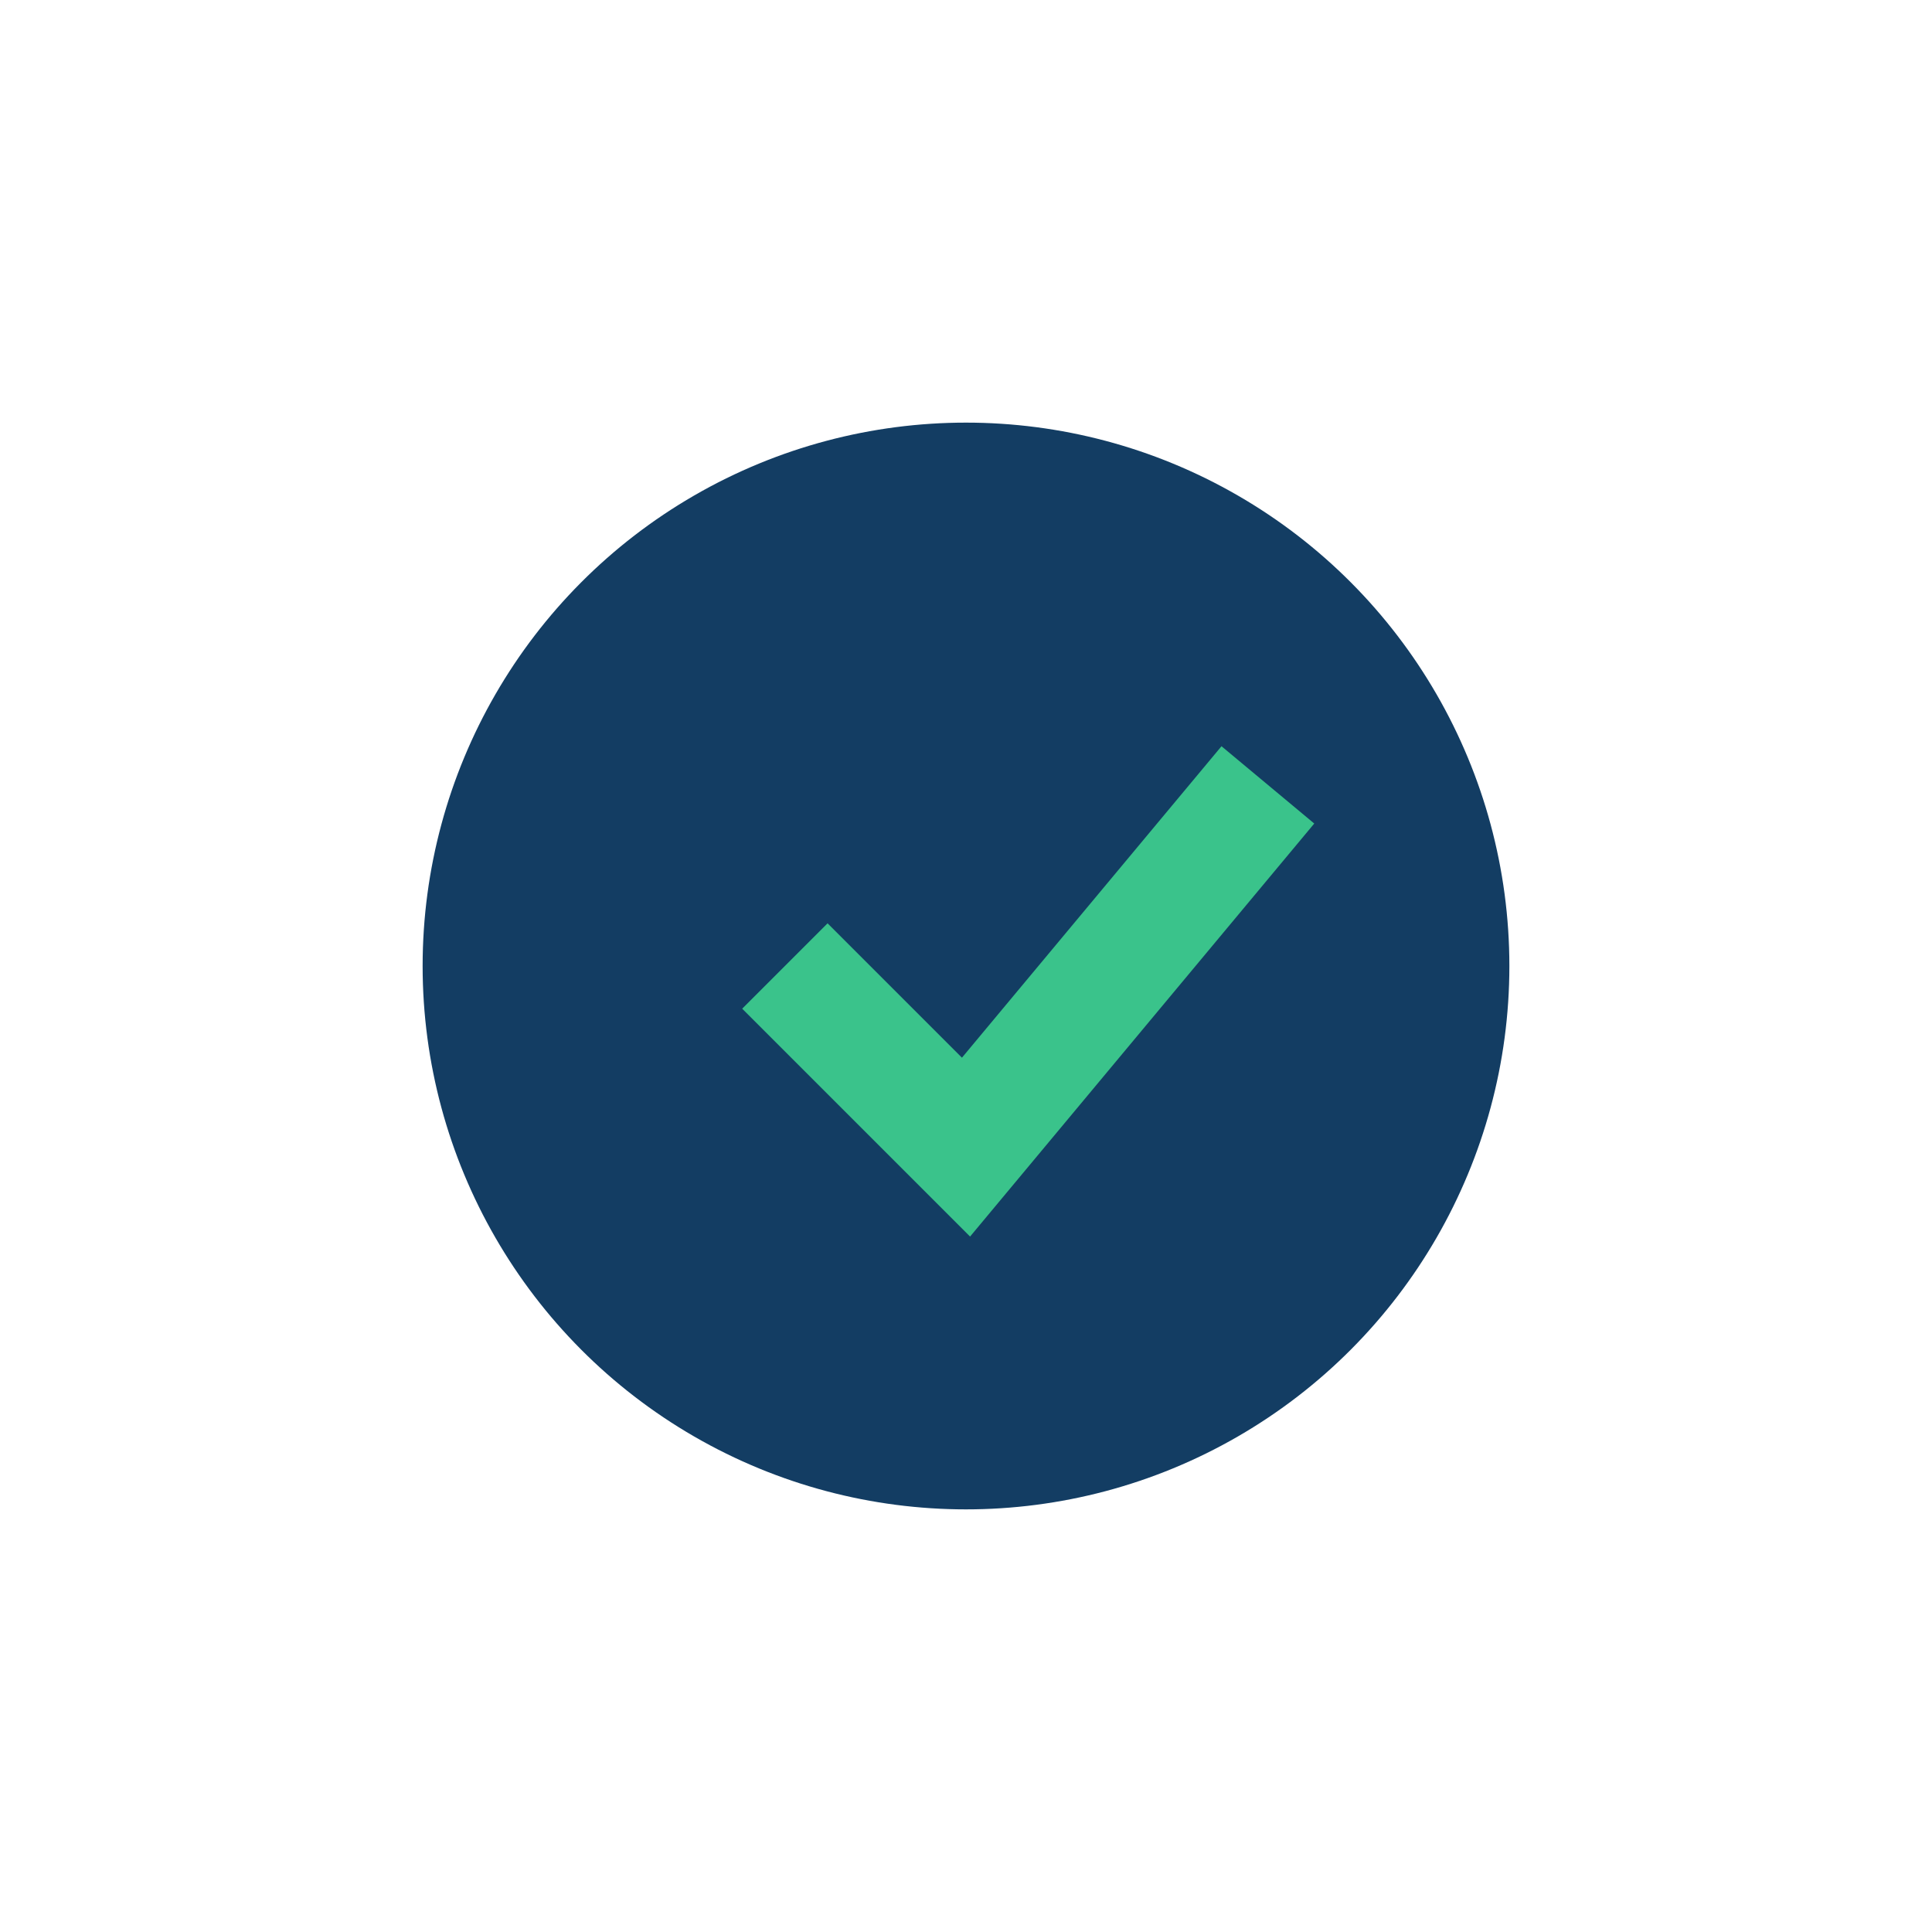 <?xml version="1.0" encoding="UTF-8"?>
<svg xmlns="http://www.w3.org/2000/svg" width="32" height="32" viewBox="0 0 32 32"><circle cx="16" cy="16" r="9" fill="#133D63"/><path d="M13 16l3 3 5-6" stroke="#3AC38B" stroke-width="2" fill="none"/></svg>